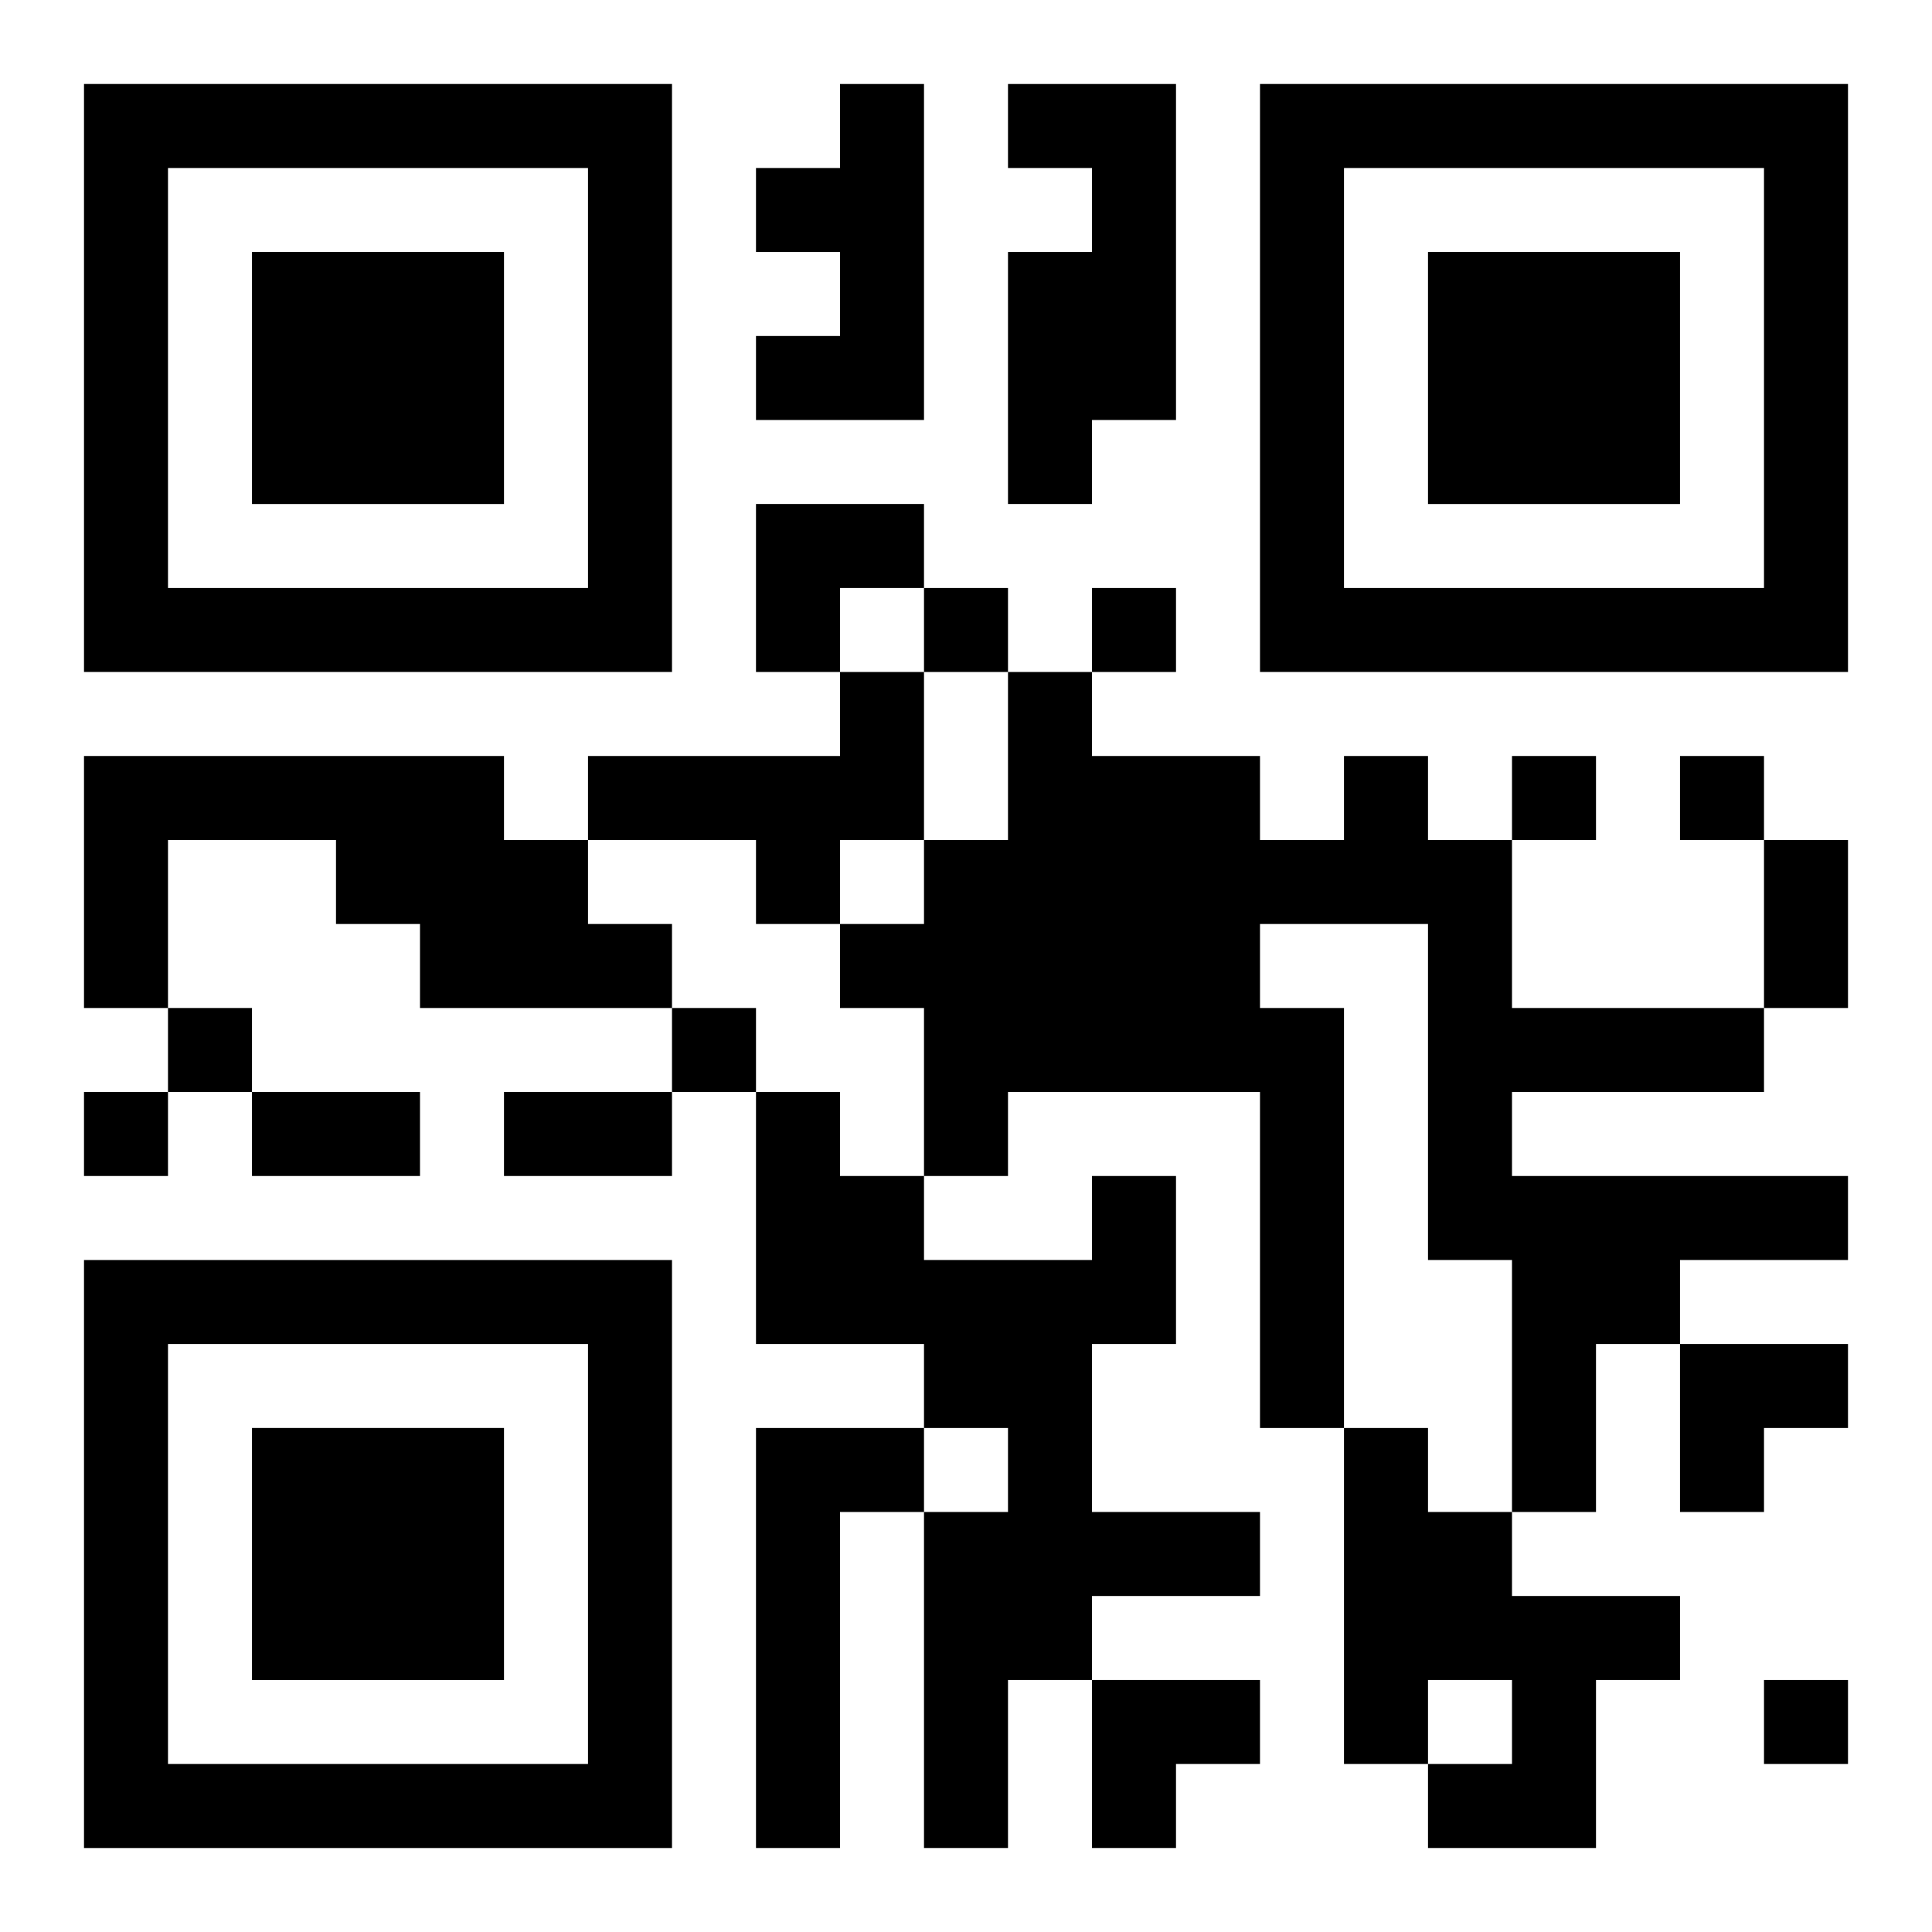 <?xml version="1.0" encoding="UTF-8"?>
<svg width="250" height="250" baseProfile="full" version="1.1" viewBox="-1 -1 23 23" xmlns="http://www.w3.org/2000/svg" xmlns:xlink="http://www.w3.org/1999/xlink"><symbol id="a"><path d="m0 7v7h7v-7h-7zm1 1h5v5h-5v-5zm1 1v3h3v-3h-3z"/></symbol><use y="-7" xlink:href="#a"/><use y="7" xlink:href="#a"/><use x="14" y="-7" xlink:href="#a"/><path d="m9 0h1v4h-2v-1h1v-1h-1v-1h1v-1m2 0h2v4h-1v1h-1v-3h1v-1h-1v-1m-2 7h1v2h-1v1h-1v-1h-2v-1h3v-1m-9 1h5v1h1v1h1v1h-3v-1h-1v-1h-2v2h-1v-3m15 0h1v1h1v2h3v1h-3v1h4v1h-2v1h-1v2h-1v-3h-1v-4h-2v1h1v5h-1v-4h-3v1h-1v-2h-1v-1h1v-1h1v-2h1v1h2v1h1v-1m-3 5h1v2h-1v2h2v1h-2v1h-1v2h-1v-4h1v-1h-1v-1h-2v-3h1v1h1v1h2v-1m-4 3h2v1h-1v4h-1v-5m7 0h1v1h1v1h2v1h-1v2h-2v-1h1v-1h-1v1h-1v-4m-5-10v1h1v-1h-1m2 0v1h1v-1h-1m5 2v1h1v-1h-1m2 0v1h1v-1h-1m-18 3v1h1v-1h-1m6 0v1h1v-1h-1m-7 1v1h1v-1h-1m20 7v1h1v-1h-1m0-10h1v2h-1v-2m-18 3h2v1h-2v-1m3 0h2v1h-2v-1m3-7h2v1h-1v1h-1zm11 10h2v1h-1v1h-1zm-7 4h2v1h-1v1h-1z"/></svg>
